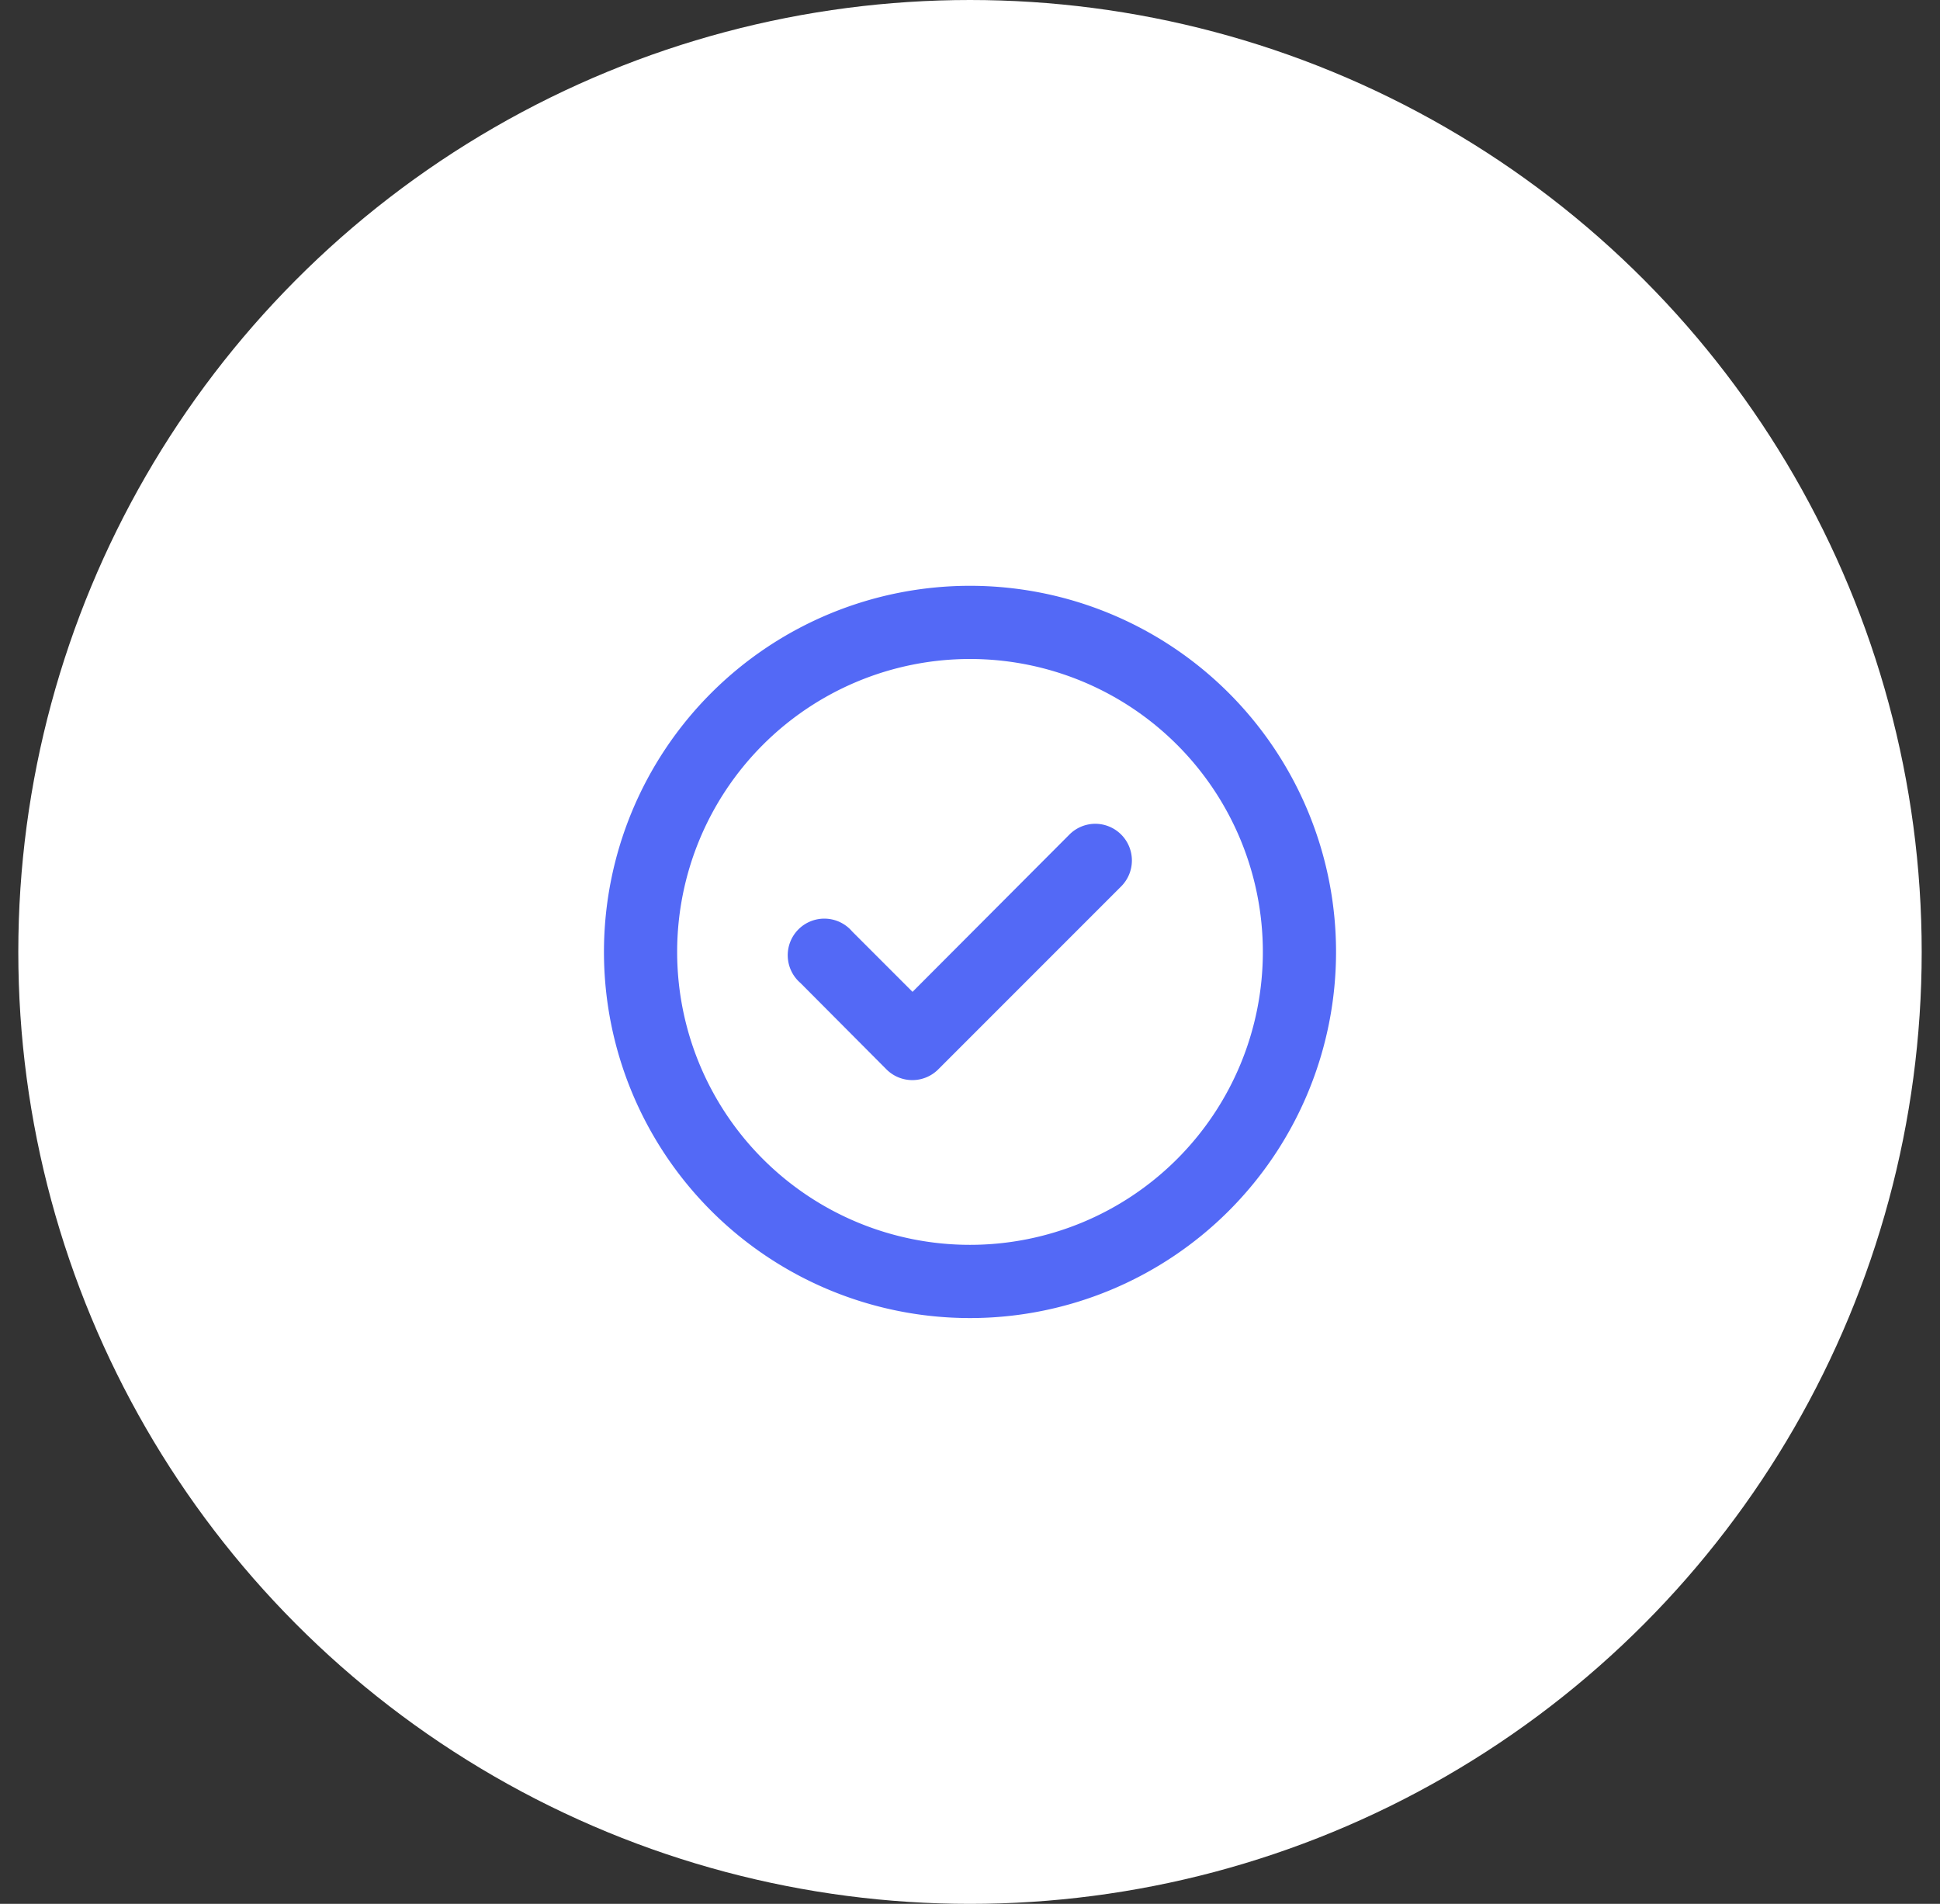<svg width="53" height="52" fill="none" xmlns="http://www.w3.org/2000/svg"><rect width="100%" height="100%" fill="#333333" stroke="none"/><circle cx="26.5" cy="26" r="26" fill="#fff"/><path d="M29.22 22.79l-4.29 4.3-1.65-1.65a1 1 0 10-1.41 1.41l2.35 2.36a1 1 0 001.41 0l5-5a1.002 1.002 0 00-.705-1.71 1 1 0 00-.705.29zM26.5 16a10 10 0 100 20 10 10 0 000-20zm0 18a8 8 0 110-16.001A8 8 0 0126.5 34z" fill="#5369F6"/></svg>